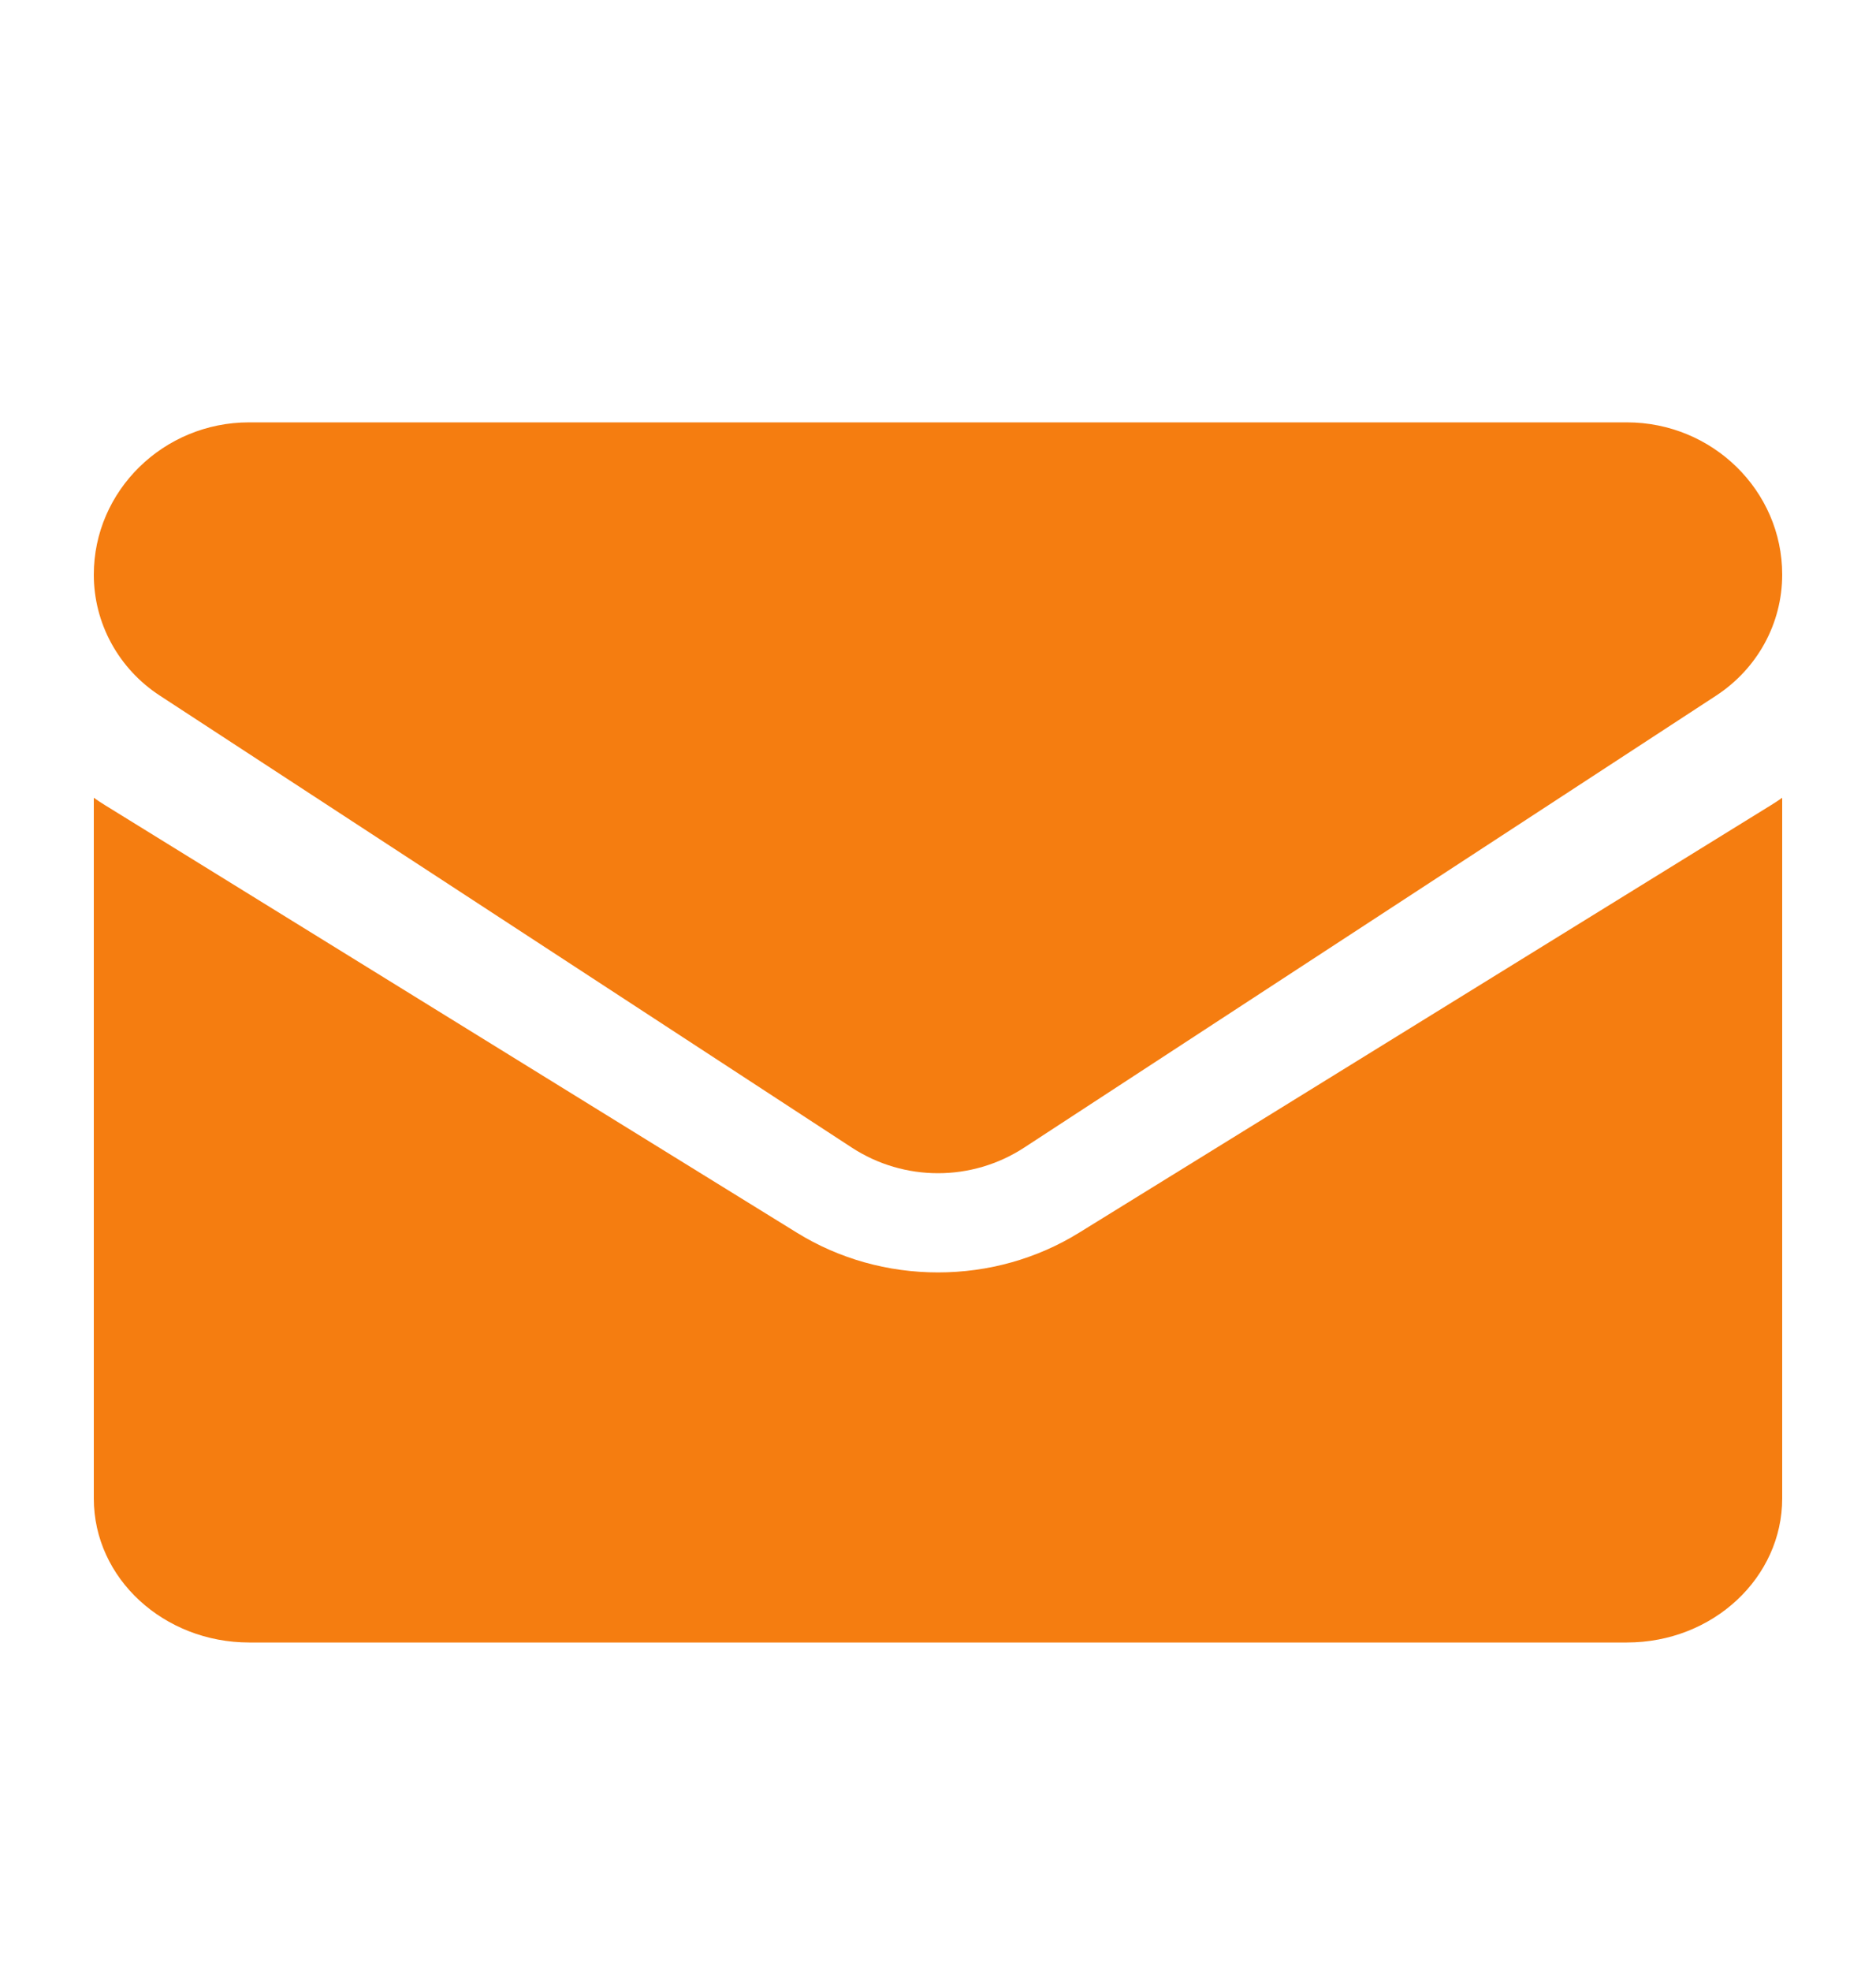 <svg width="20" height="21" viewBox="0 0 20 21" fill="none" xmlns="http://www.w3.org/2000/svg">
<g id="Frame">
<g id="Group">
<path id="Vector" d="M11.504 13.134C11.056 13.411 10.536 13.557 10 13.557C9.464 13.557 8.944 13.411 8.496 13.134L1.12 8.579C1.079 8.554 1.039 8.527 1 8.5L1 15.965C1 16.821 1.75 17.5 2.657 17.5H17.343C18.267 17.5 19 16.805 19 15.965V8.5C18.961 8.527 18.921 8.554 18.88 8.579L11.504 13.134Z" fill="#F57D10"/>
<path id="Vector_2" d="M1.705 7.412L9.081 12.227C9.36 12.409 9.68 12.5 10 12.5C10.32 12.5 10.64 12.409 10.919 12.227L18.295 7.412C18.736 7.124 19 6.642 19 6.122C19 5.228 18.257 4.5 17.343 4.5H2.656C1.743 4.5 1 5.228 1 6.123C1 6.378 1.064 6.629 1.187 6.854C1.31 7.079 1.488 7.271 1.705 7.412Z" fill="#F57D10"/>
</g>
</g>
</svg>

